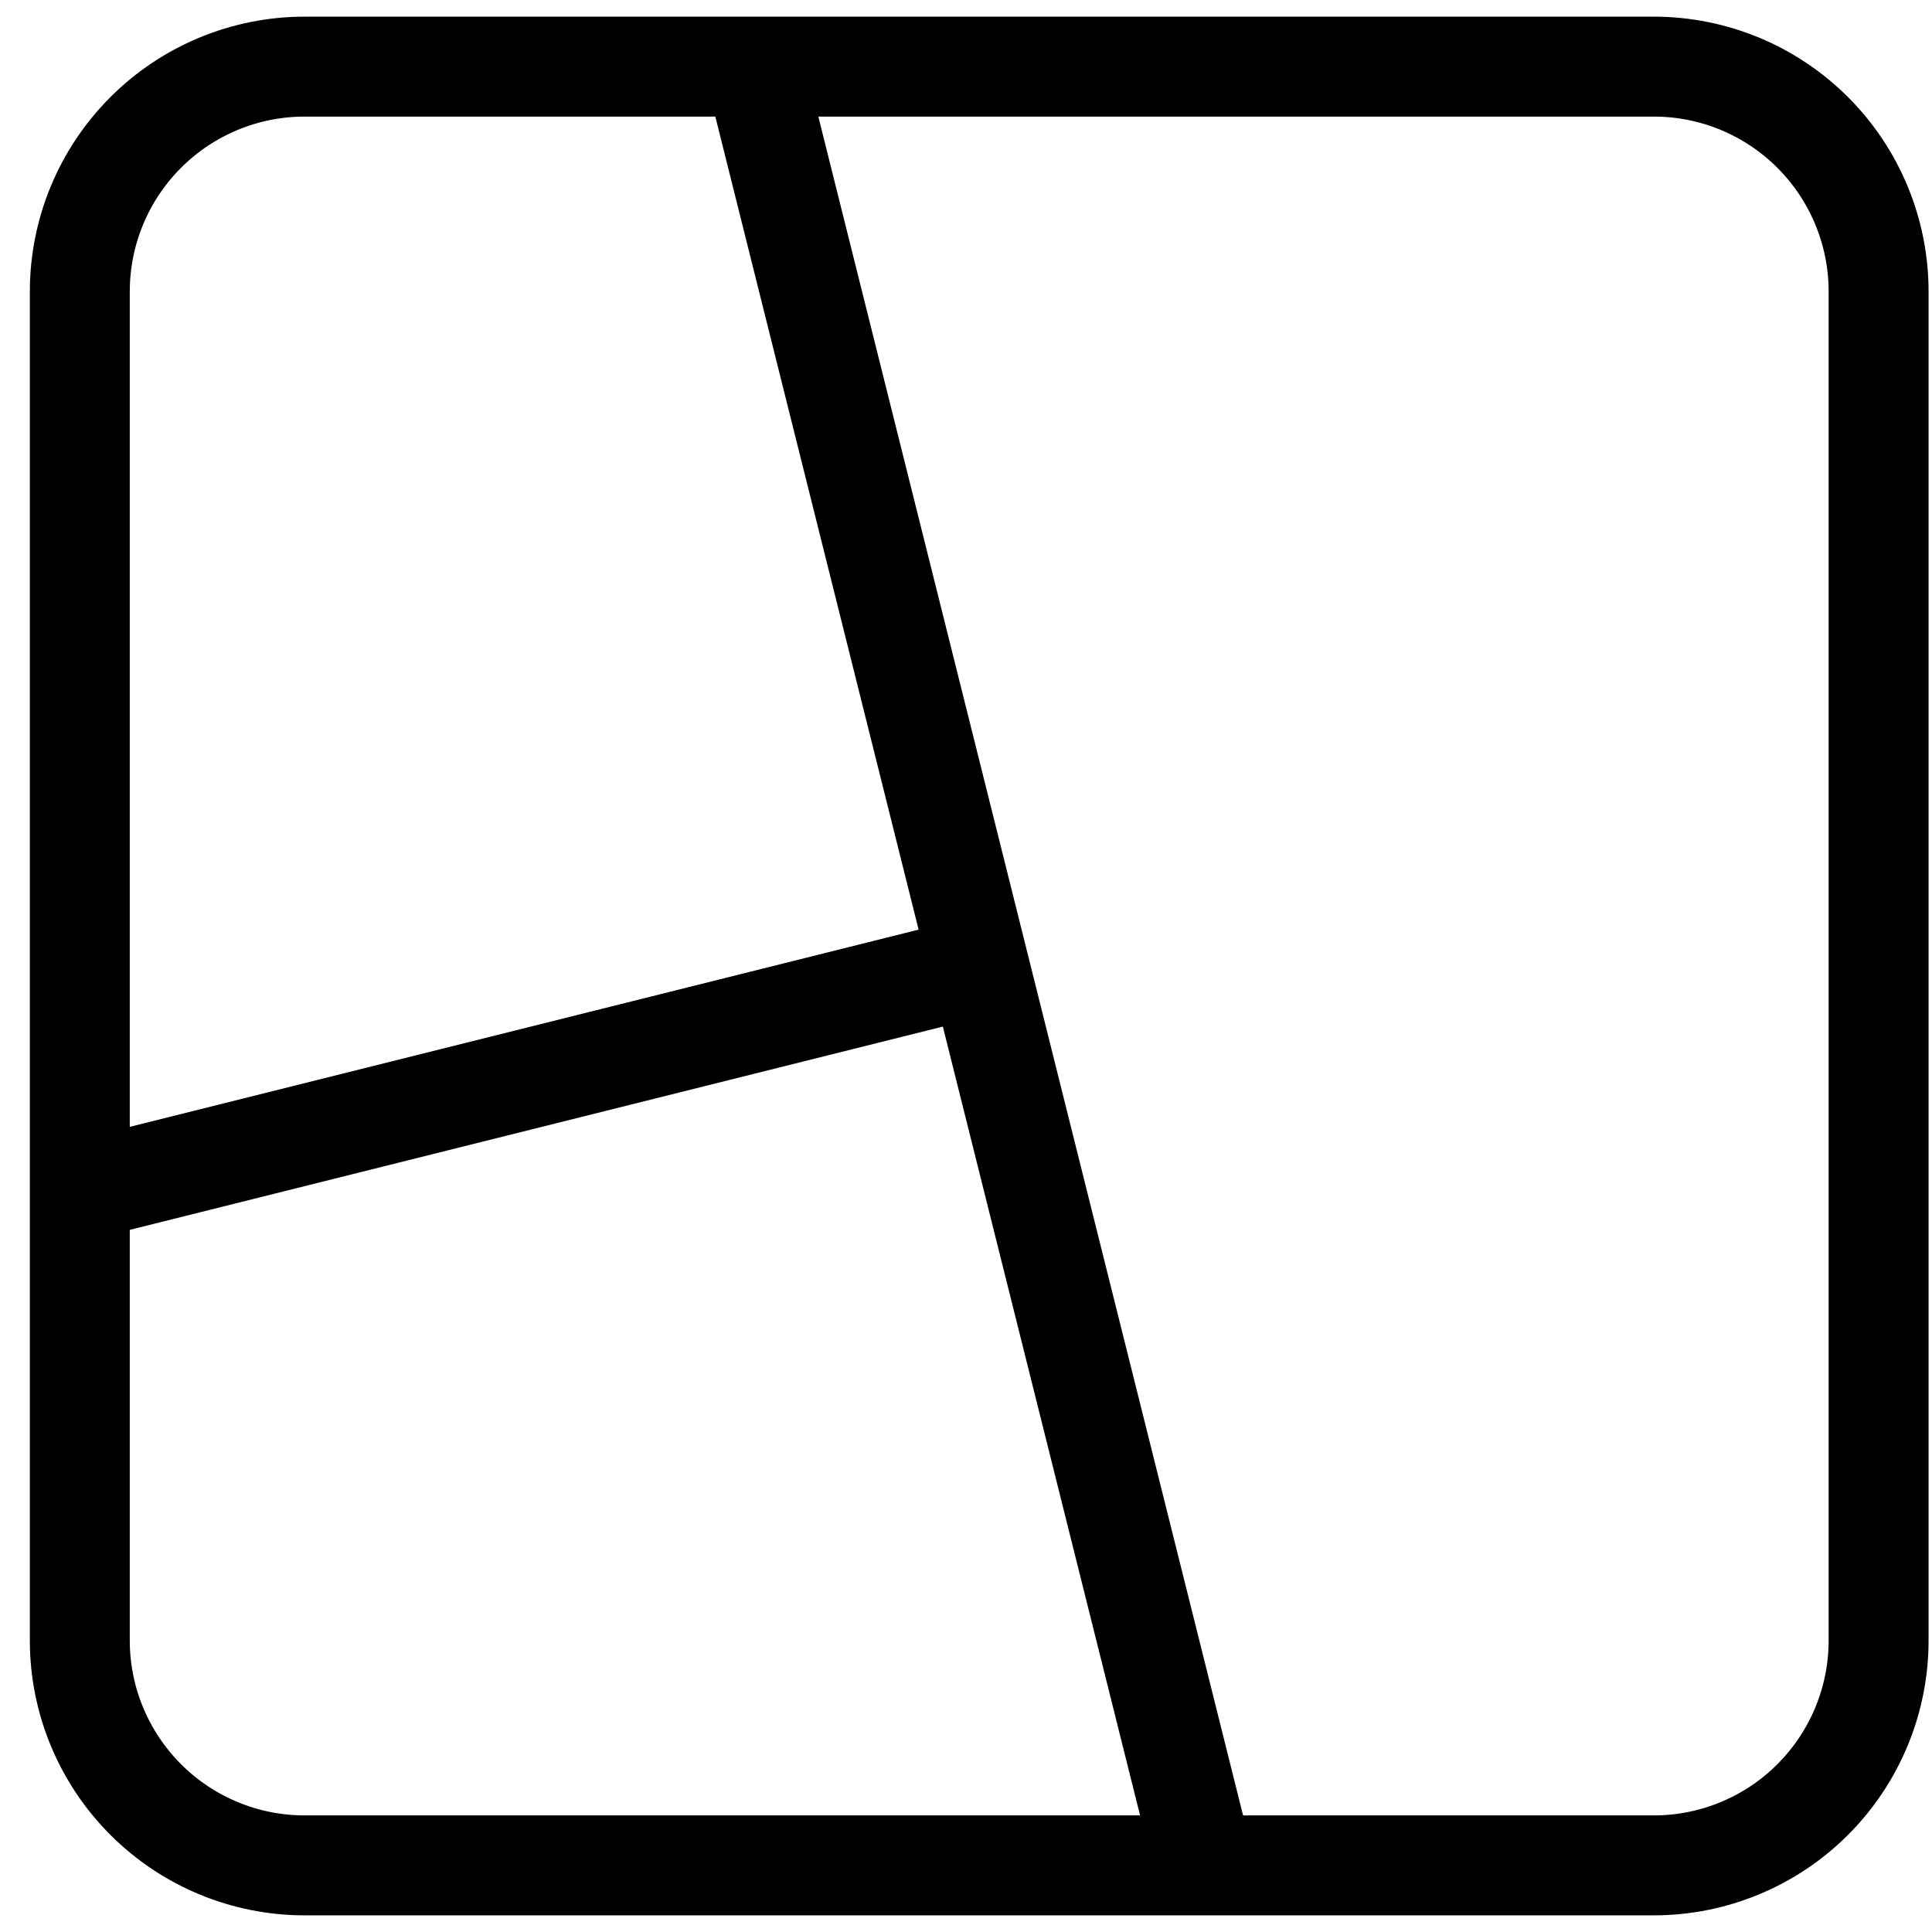 <svg width="58" height="58" viewBox="0 0 58 58" fill="none" xmlns="http://www.w3.org/2000/svg">
<path id="Vector" d="M22.646 2L36.147 56M29.396 29L2.396 35.75M2.396 8.75C2.396 6.96 3.108 5.243 4.374 3.977C5.639 2.711 7.356 2 9.146 2H49.647C51.437 2 53.154 2.711 54.419 3.977C55.685 5.243 56.397 6.96 56.397 8.75V49.25C56.397 51.04 55.685 52.757 54.419 54.023C53.154 55.289 51.437 56 49.647 56H9.146C7.356 56 5.639 55.289 4.374 54.023C3.108 52.757 2.396 51.04 2.396 49.25V8.75Z" stroke="black" stroke-width="3" stroke-linecap="round" stroke-linejoin="round"/>
</svg>
